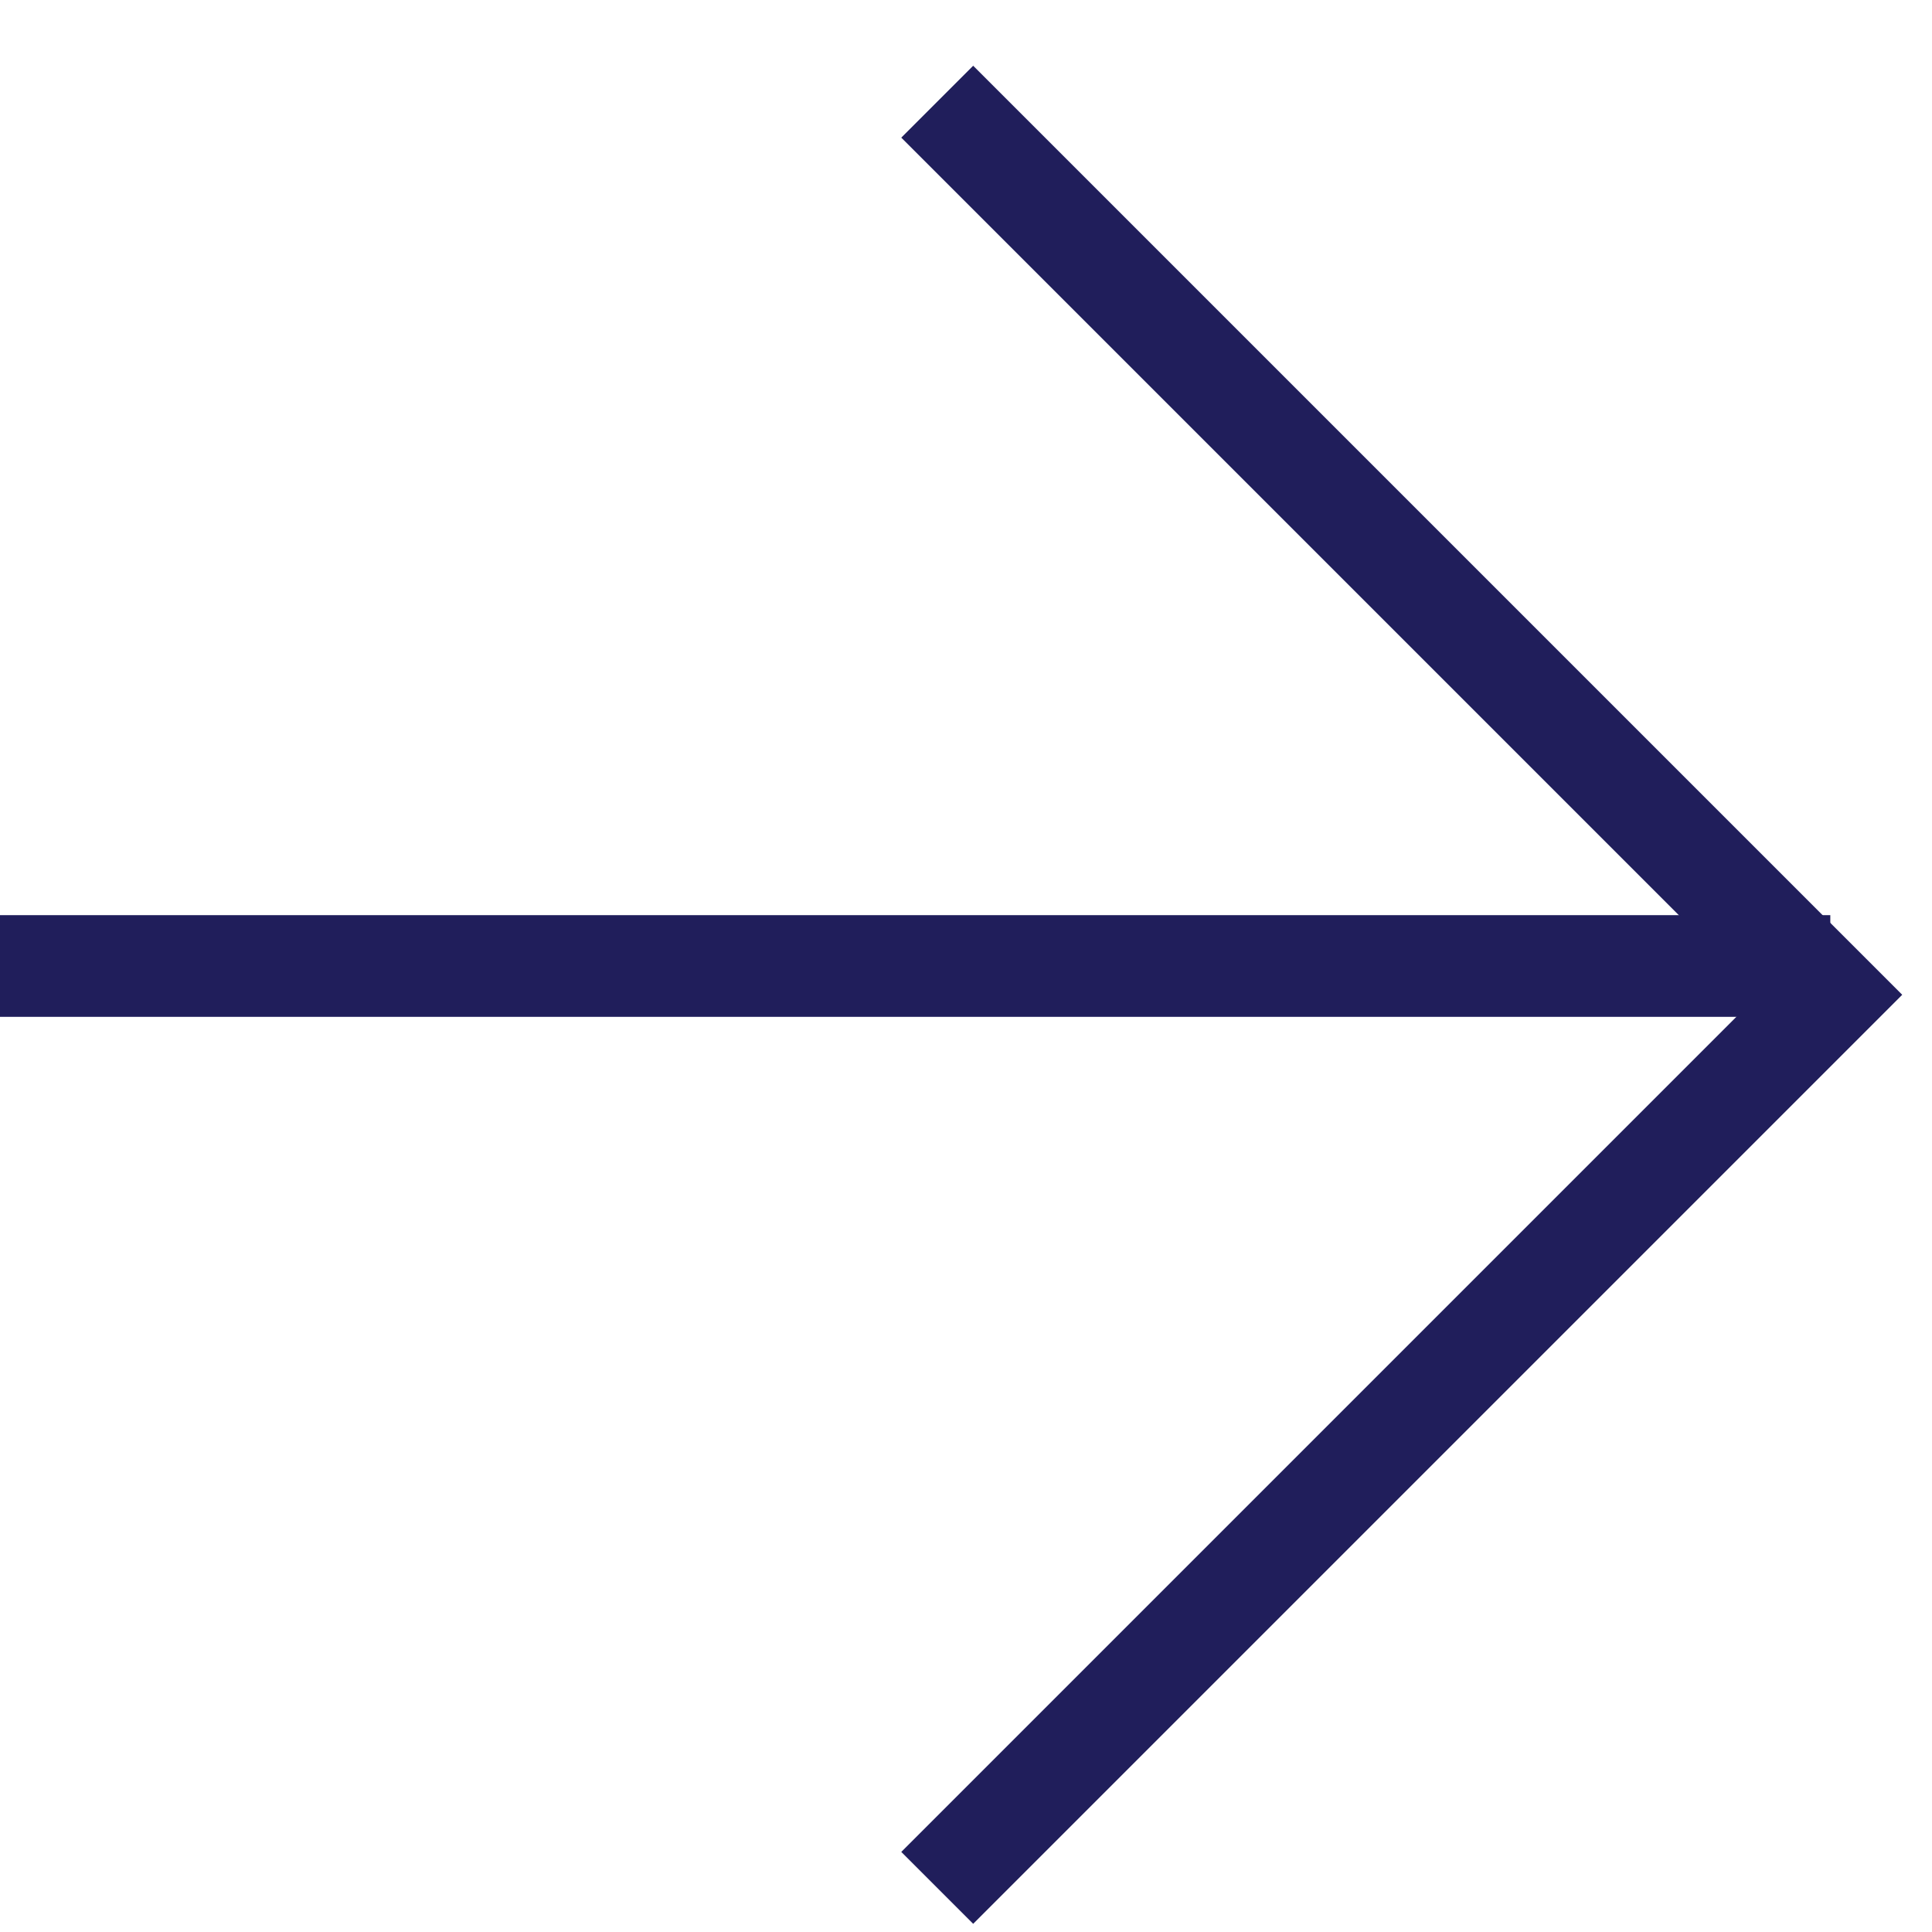 <svg width="19" height="19" viewBox="0 0 19 19" fill="none" xmlns="http://www.w3.org/2000/svg">
<path d="M9.217 1L18 9.783L9.217 18.566" stroke="#201E5B"/>
<line x1="18" y1="9.5" x2="-4.37114e-08" y2="9.5" stroke="#201E5B"/>
</svg>
